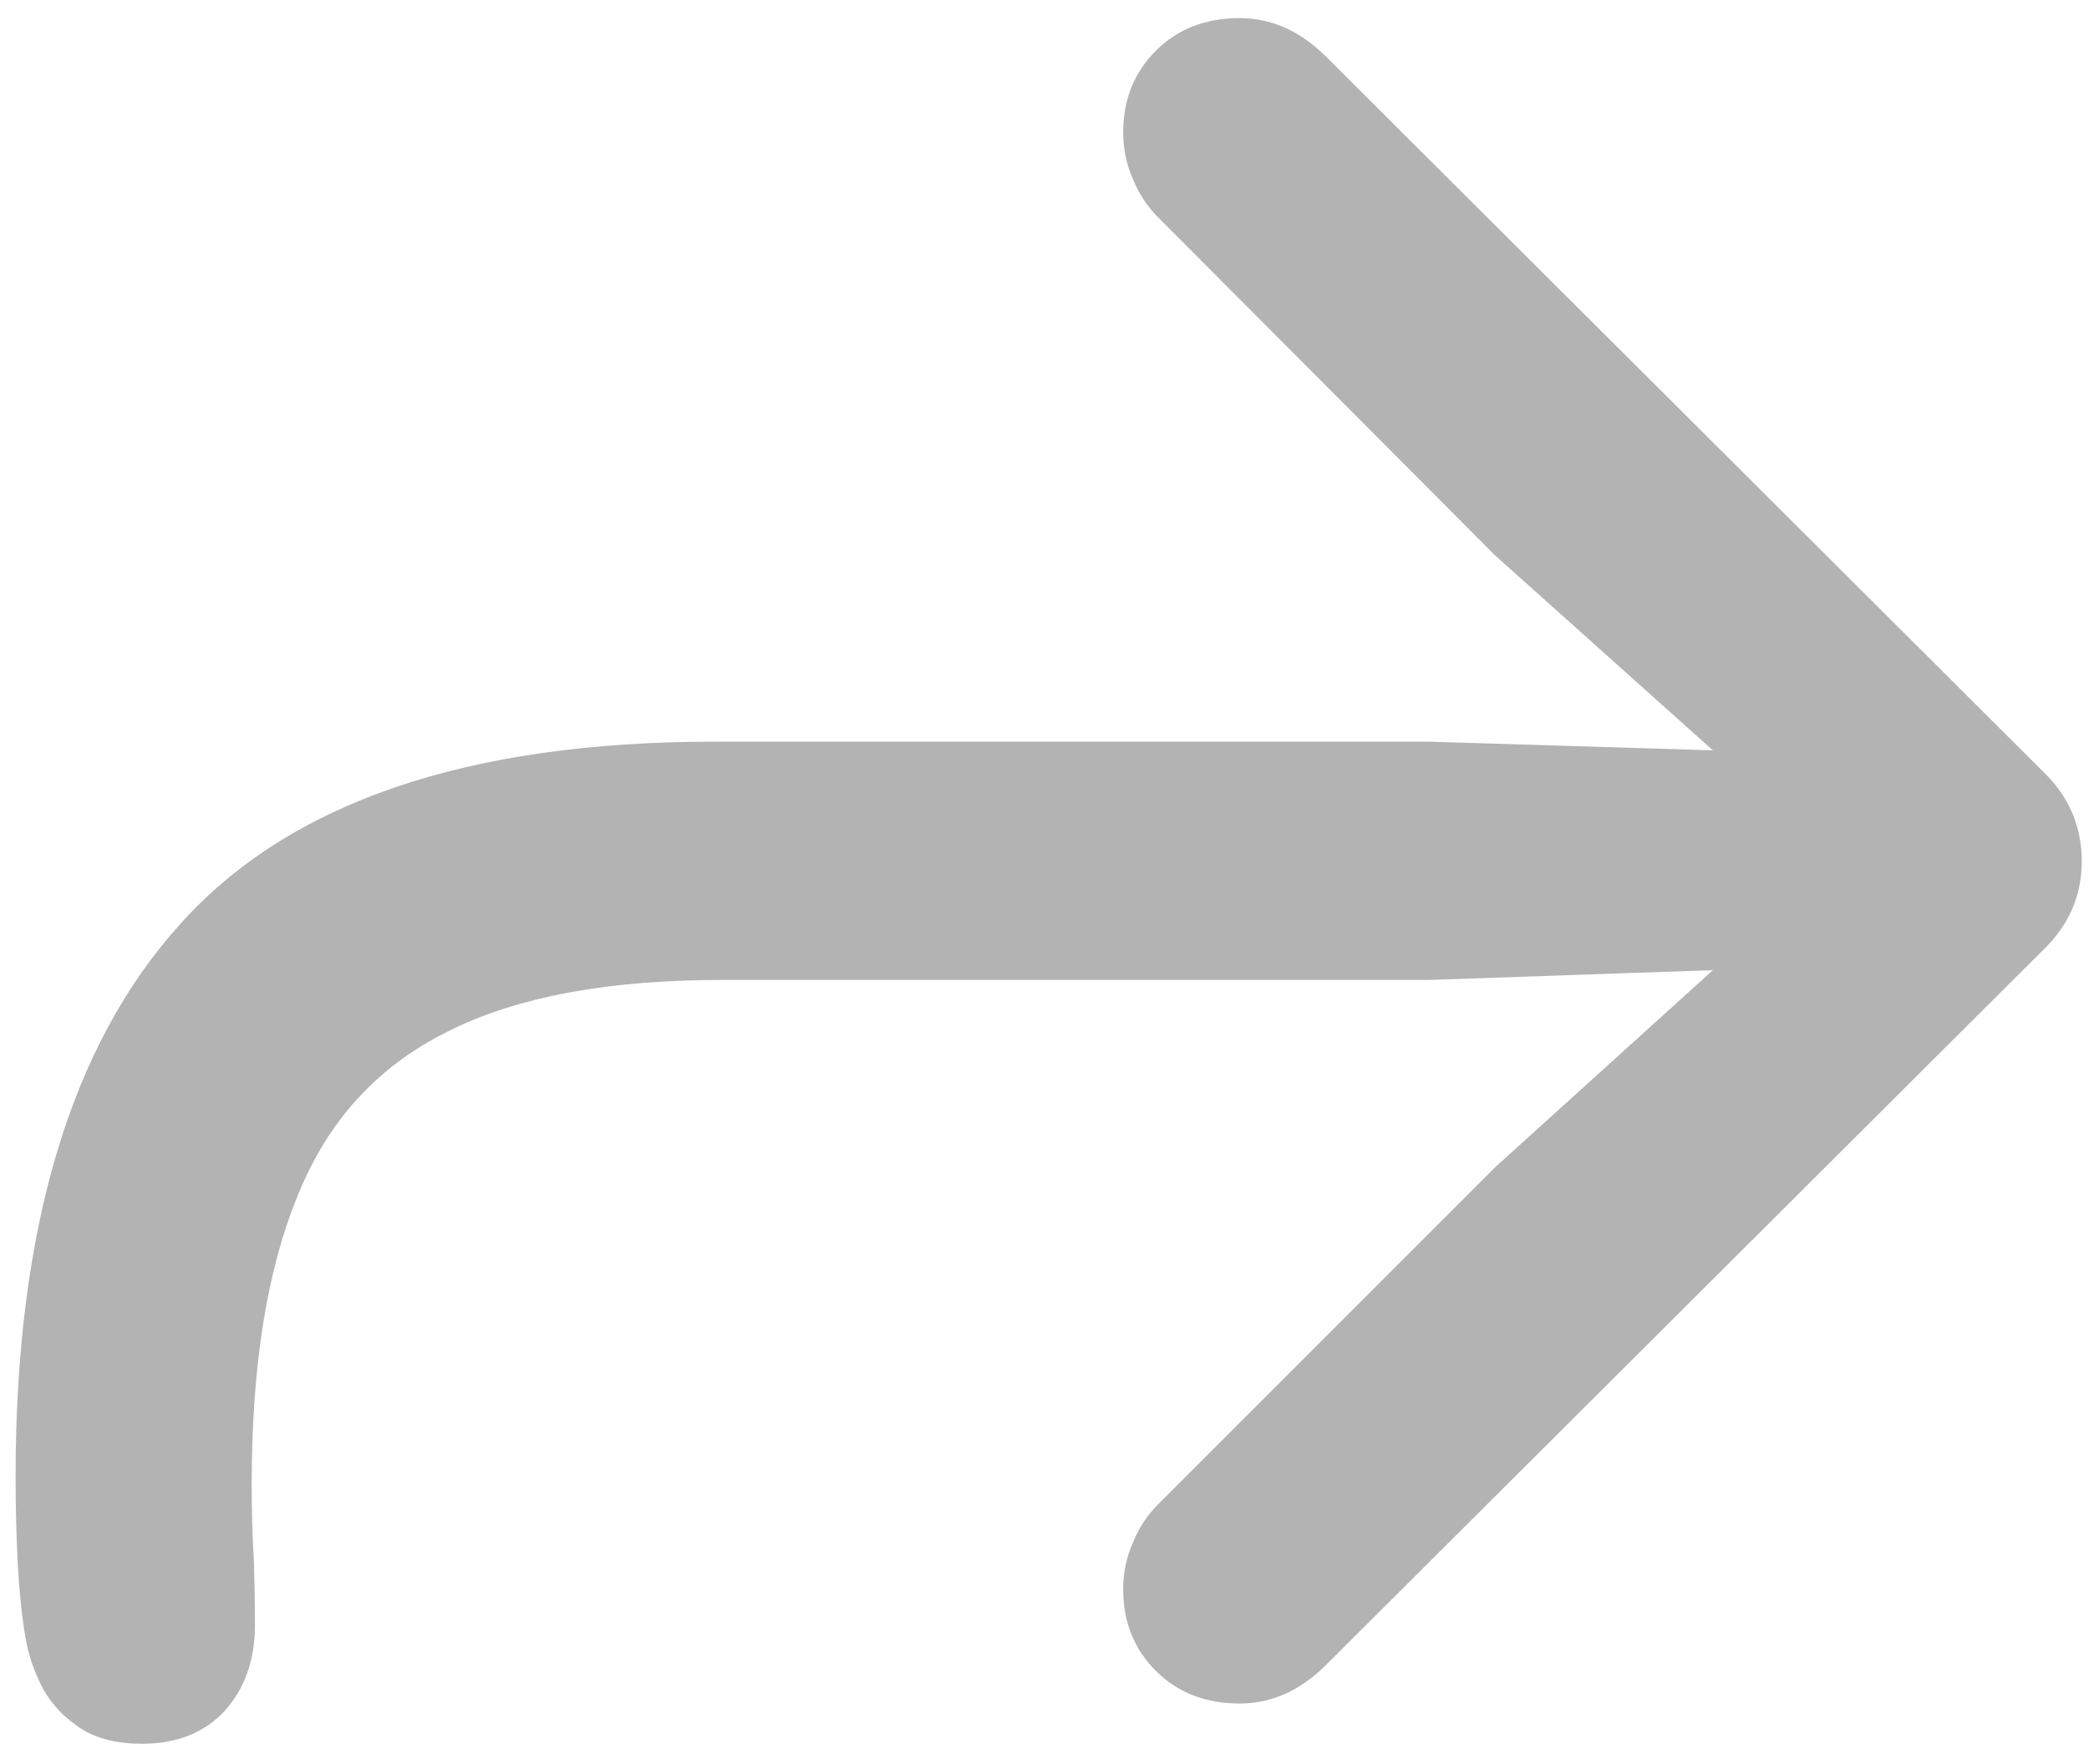 <svg width="45" height="38" viewBox="0 0 45 38" fill="none" xmlns="http://www.w3.org/2000/svg">
<path d="M0.336 31.796C0.336 32.468 0.352 33.101 0.383 33.695C0.414 34.273 0.469 34.796 0.547 35.265C0.609 35.64 0.734 36.007 0.922 36.367C1.109 36.71 1.383 36.999 1.742 37.234C2.086 37.453 2.523 37.562 3.055 37.562C3.805 37.562 4.398 37.328 4.836 36.859C5.273 36.374 5.492 35.757 5.492 35.007C5.492 34.57 5.484 34.109 5.469 33.624C5.438 33.14 5.422 32.585 5.422 31.96C5.422 29.429 5.75 27.367 6.406 25.773C7.047 24.163 8.117 22.984 9.617 22.234C11.117 21.468 13.148 21.093 15.711 21.109L30.781 21.109L36.898 20.898L32.211 25.14L24.945 32.406C24.711 32.64 24.531 32.913 24.406 33.226C24.266 33.538 24.195 33.874 24.195 34.234C24.195 34.937 24.43 35.523 24.898 35.992C25.367 36.46 25.969 36.695 26.703 36.695C27.375 36.695 27.984 36.429 28.531 35.898L44.023 20.453C44.57 19.921 44.844 19.288 44.844 18.554C44.844 17.804 44.57 17.163 44.023 16.632L28.531 1.187C27.984 0.656 27.375 0.39 26.703 0.39C25.969 0.39 25.367 0.624 24.898 1.093C24.43 1.562 24.195 2.148 24.195 2.851C24.195 3.21 24.266 3.546 24.406 3.859C24.531 4.171 24.711 4.445 24.945 4.679L32.211 11.968L36.898 16.163L30.781 15.976L15.383 15.976C10.055 15.976 6.219 17.288 3.875 19.913C1.516 22.523 0.336 26.484 0.336 31.796Z" fill="#B3B3B3"/>
</svg>
